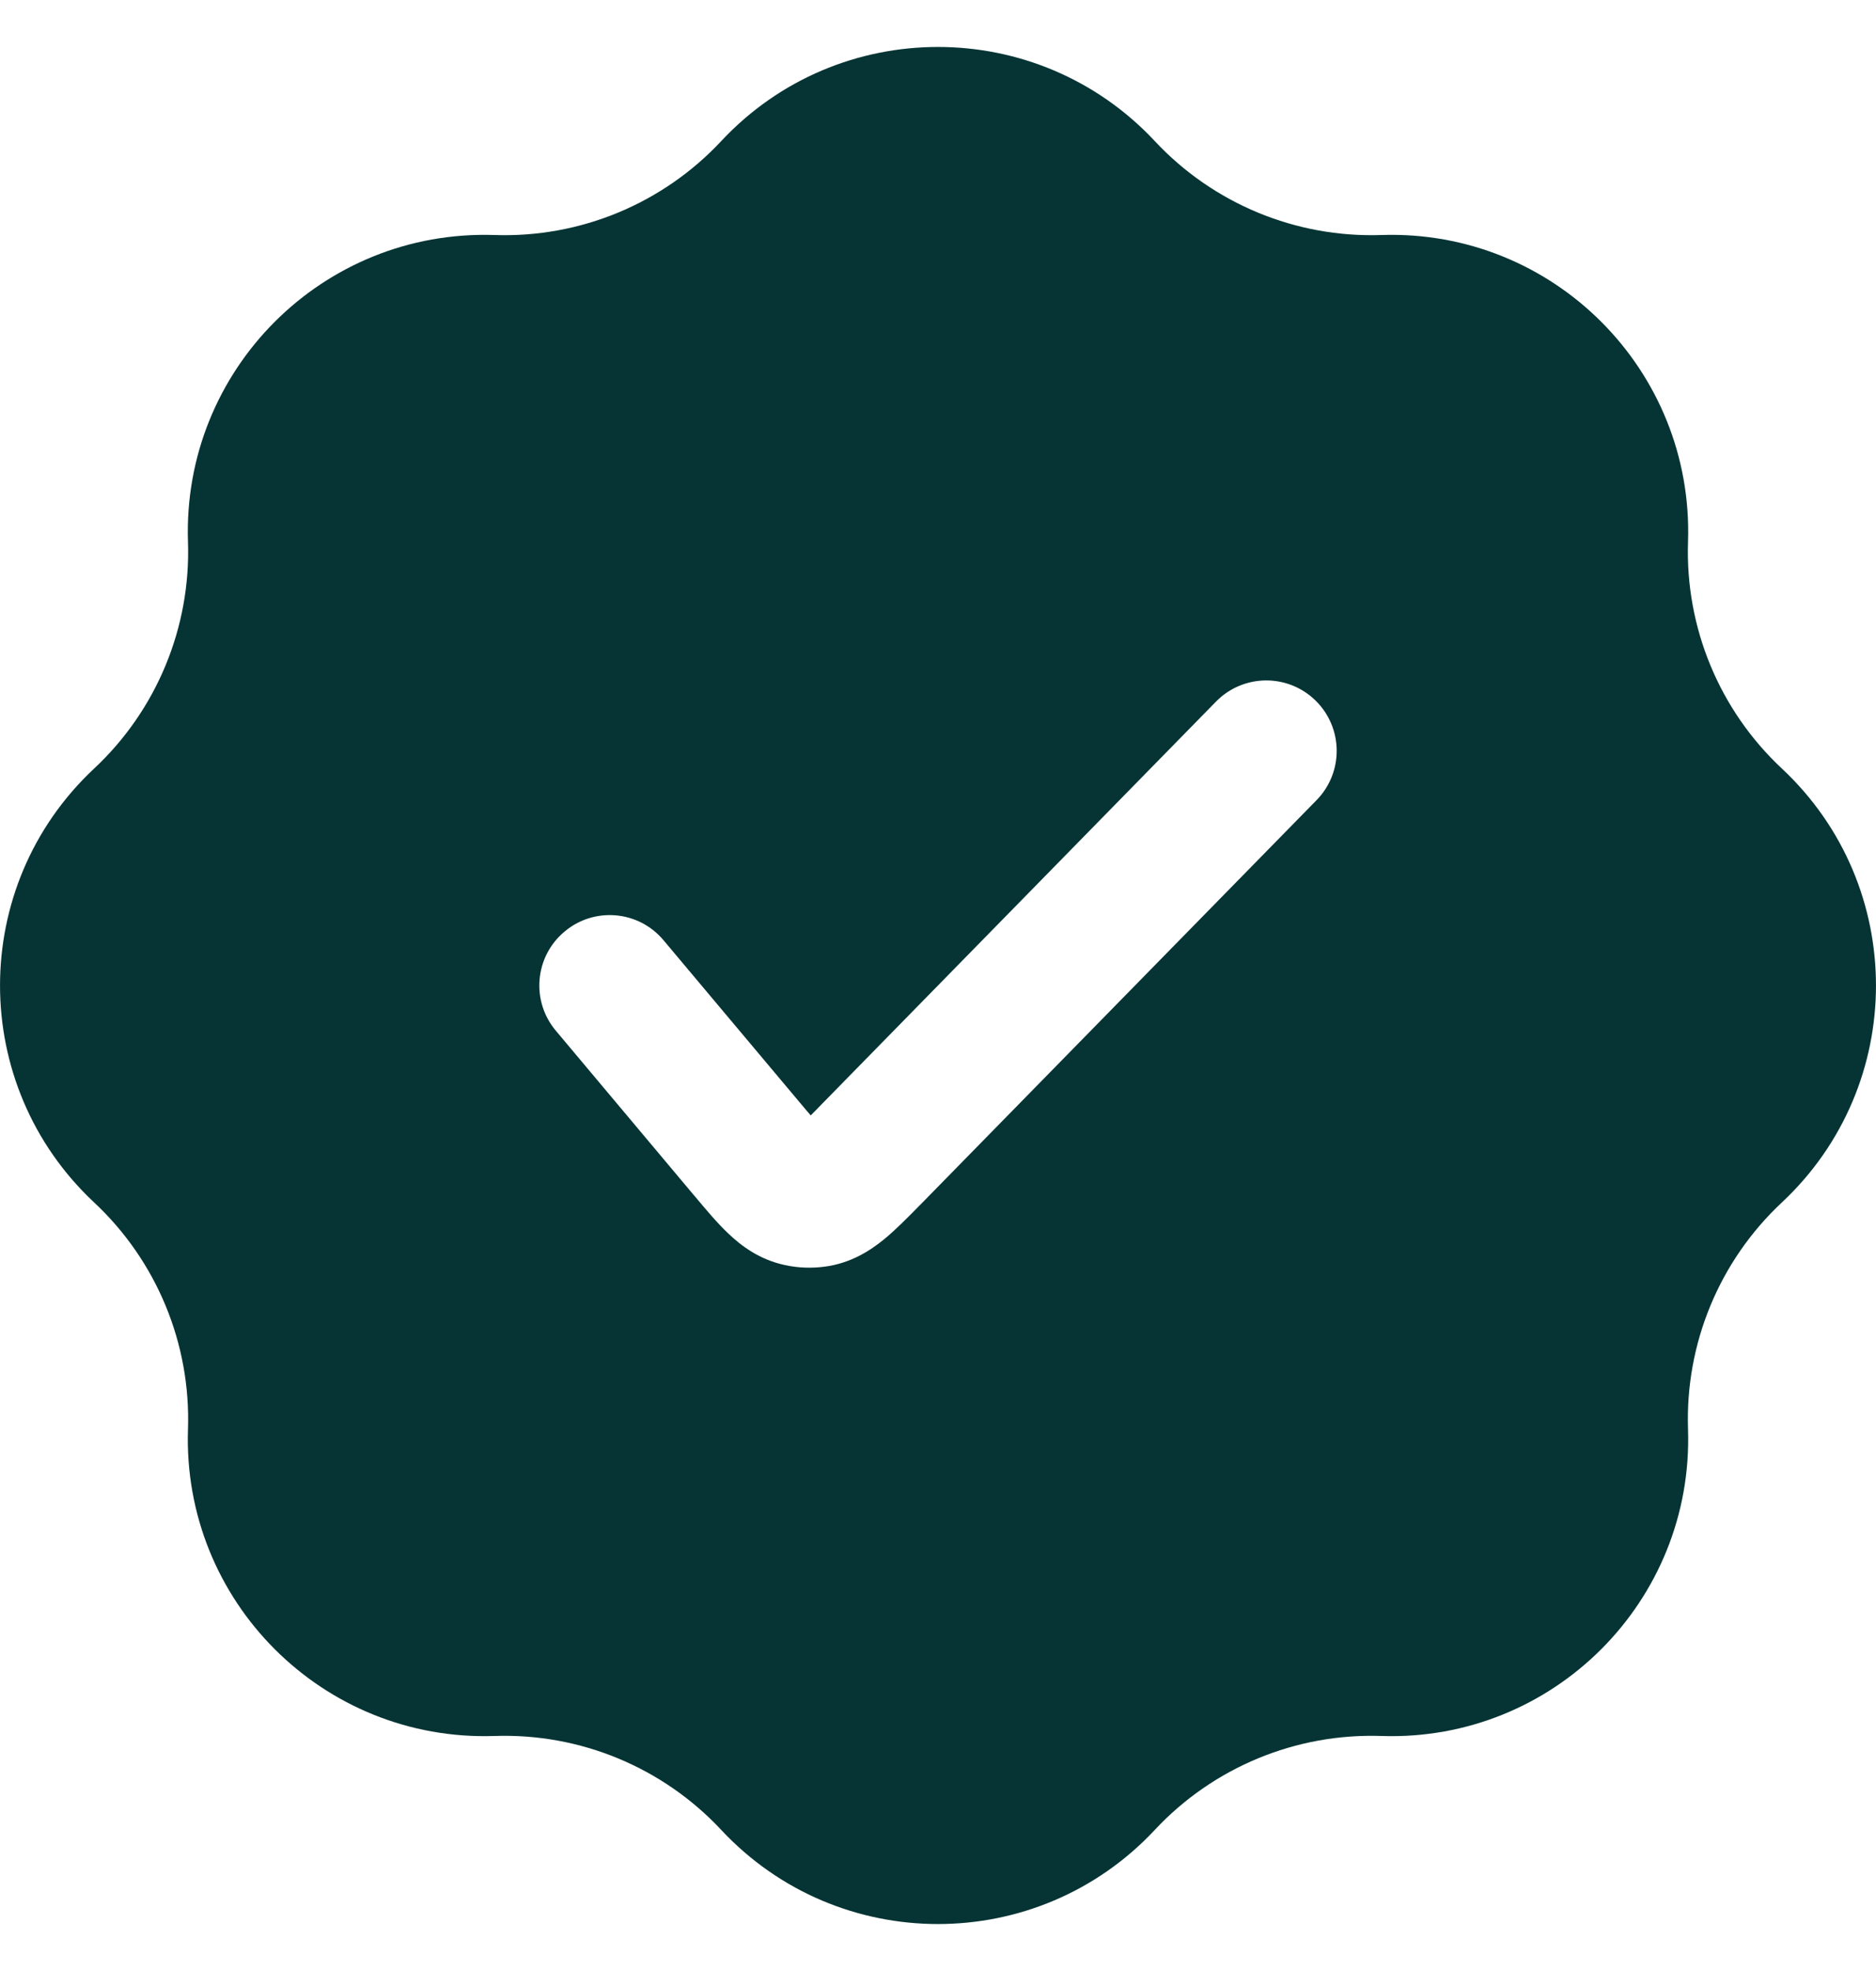 <svg width="20" height="21" viewBox="0 0 20 21" fill="none" xmlns="http://www.w3.org/2000/svg">
<path fill-rule="evenodd" clip-rule="evenodd" d="M12.311 1.503C11.06 0.166 8.939 0.166 7.689 1.503C7.066 2.17 6.185 2.535 5.272 2.504C3.442 2.443 1.943 3.942 2.004 5.772C2.035 6.685 1.67 7.566 1.003 8.189C-0.334 9.439 -0.334 11.56 1.003 12.811C1.67 13.434 2.035 14.315 2.004 15.228C1.943 17.058 3.442 18.557 5.272 18.496C6.185 18.465 7.066 18.83 7.689 19.497C8.939 20.834 11.06 20.834 12.311 19.497C12.934 18.83 13.815 18.465 14.728 18.496C16.558 18.557 18.057 17.058 17.996 15.228C17.965 14.315 18.33 13.434 18.997 12.811C20.334 11.56 20.334 9.439 18.997 8.189C18.33 7.566 17.965 6.685 17.996 5.772C18.057 3.942 16.558 2.443 14.728 2.504C13.815 2.535 12.934 2.17 12.311 1.503ZM14.036 8.525C14.326 8.229 14.321 7.754 14.025 7.464C13.729 7.174 13.254 7.179 12.964 7.475L8.758 11.767C8.715 11.812 8.677 11.85 8.643 11.884C8.611 11.848 8.577 11.806 8.536 11.758L7.074 10.018C6.808 9.7 6.335 9.659 6.018 9.926C5.7 10.192 5.659 10.665 5.926 10.982L7.388 12.723L7.407 12.745C7.522 12.882 7.644 13.029 7.763 13.141C7.897 13.269 8.094 13.422 8.374 13.48C8.51 13.509 8.65 13.514 8.789 13.496C9.072 13.46 9.28 13.322 9.424 13.205C9.55 13.102 9.684 12.965 9.809 12.838L9.83 12.817L14.036 8.525Z" fill="#063434"/>
</svg>
